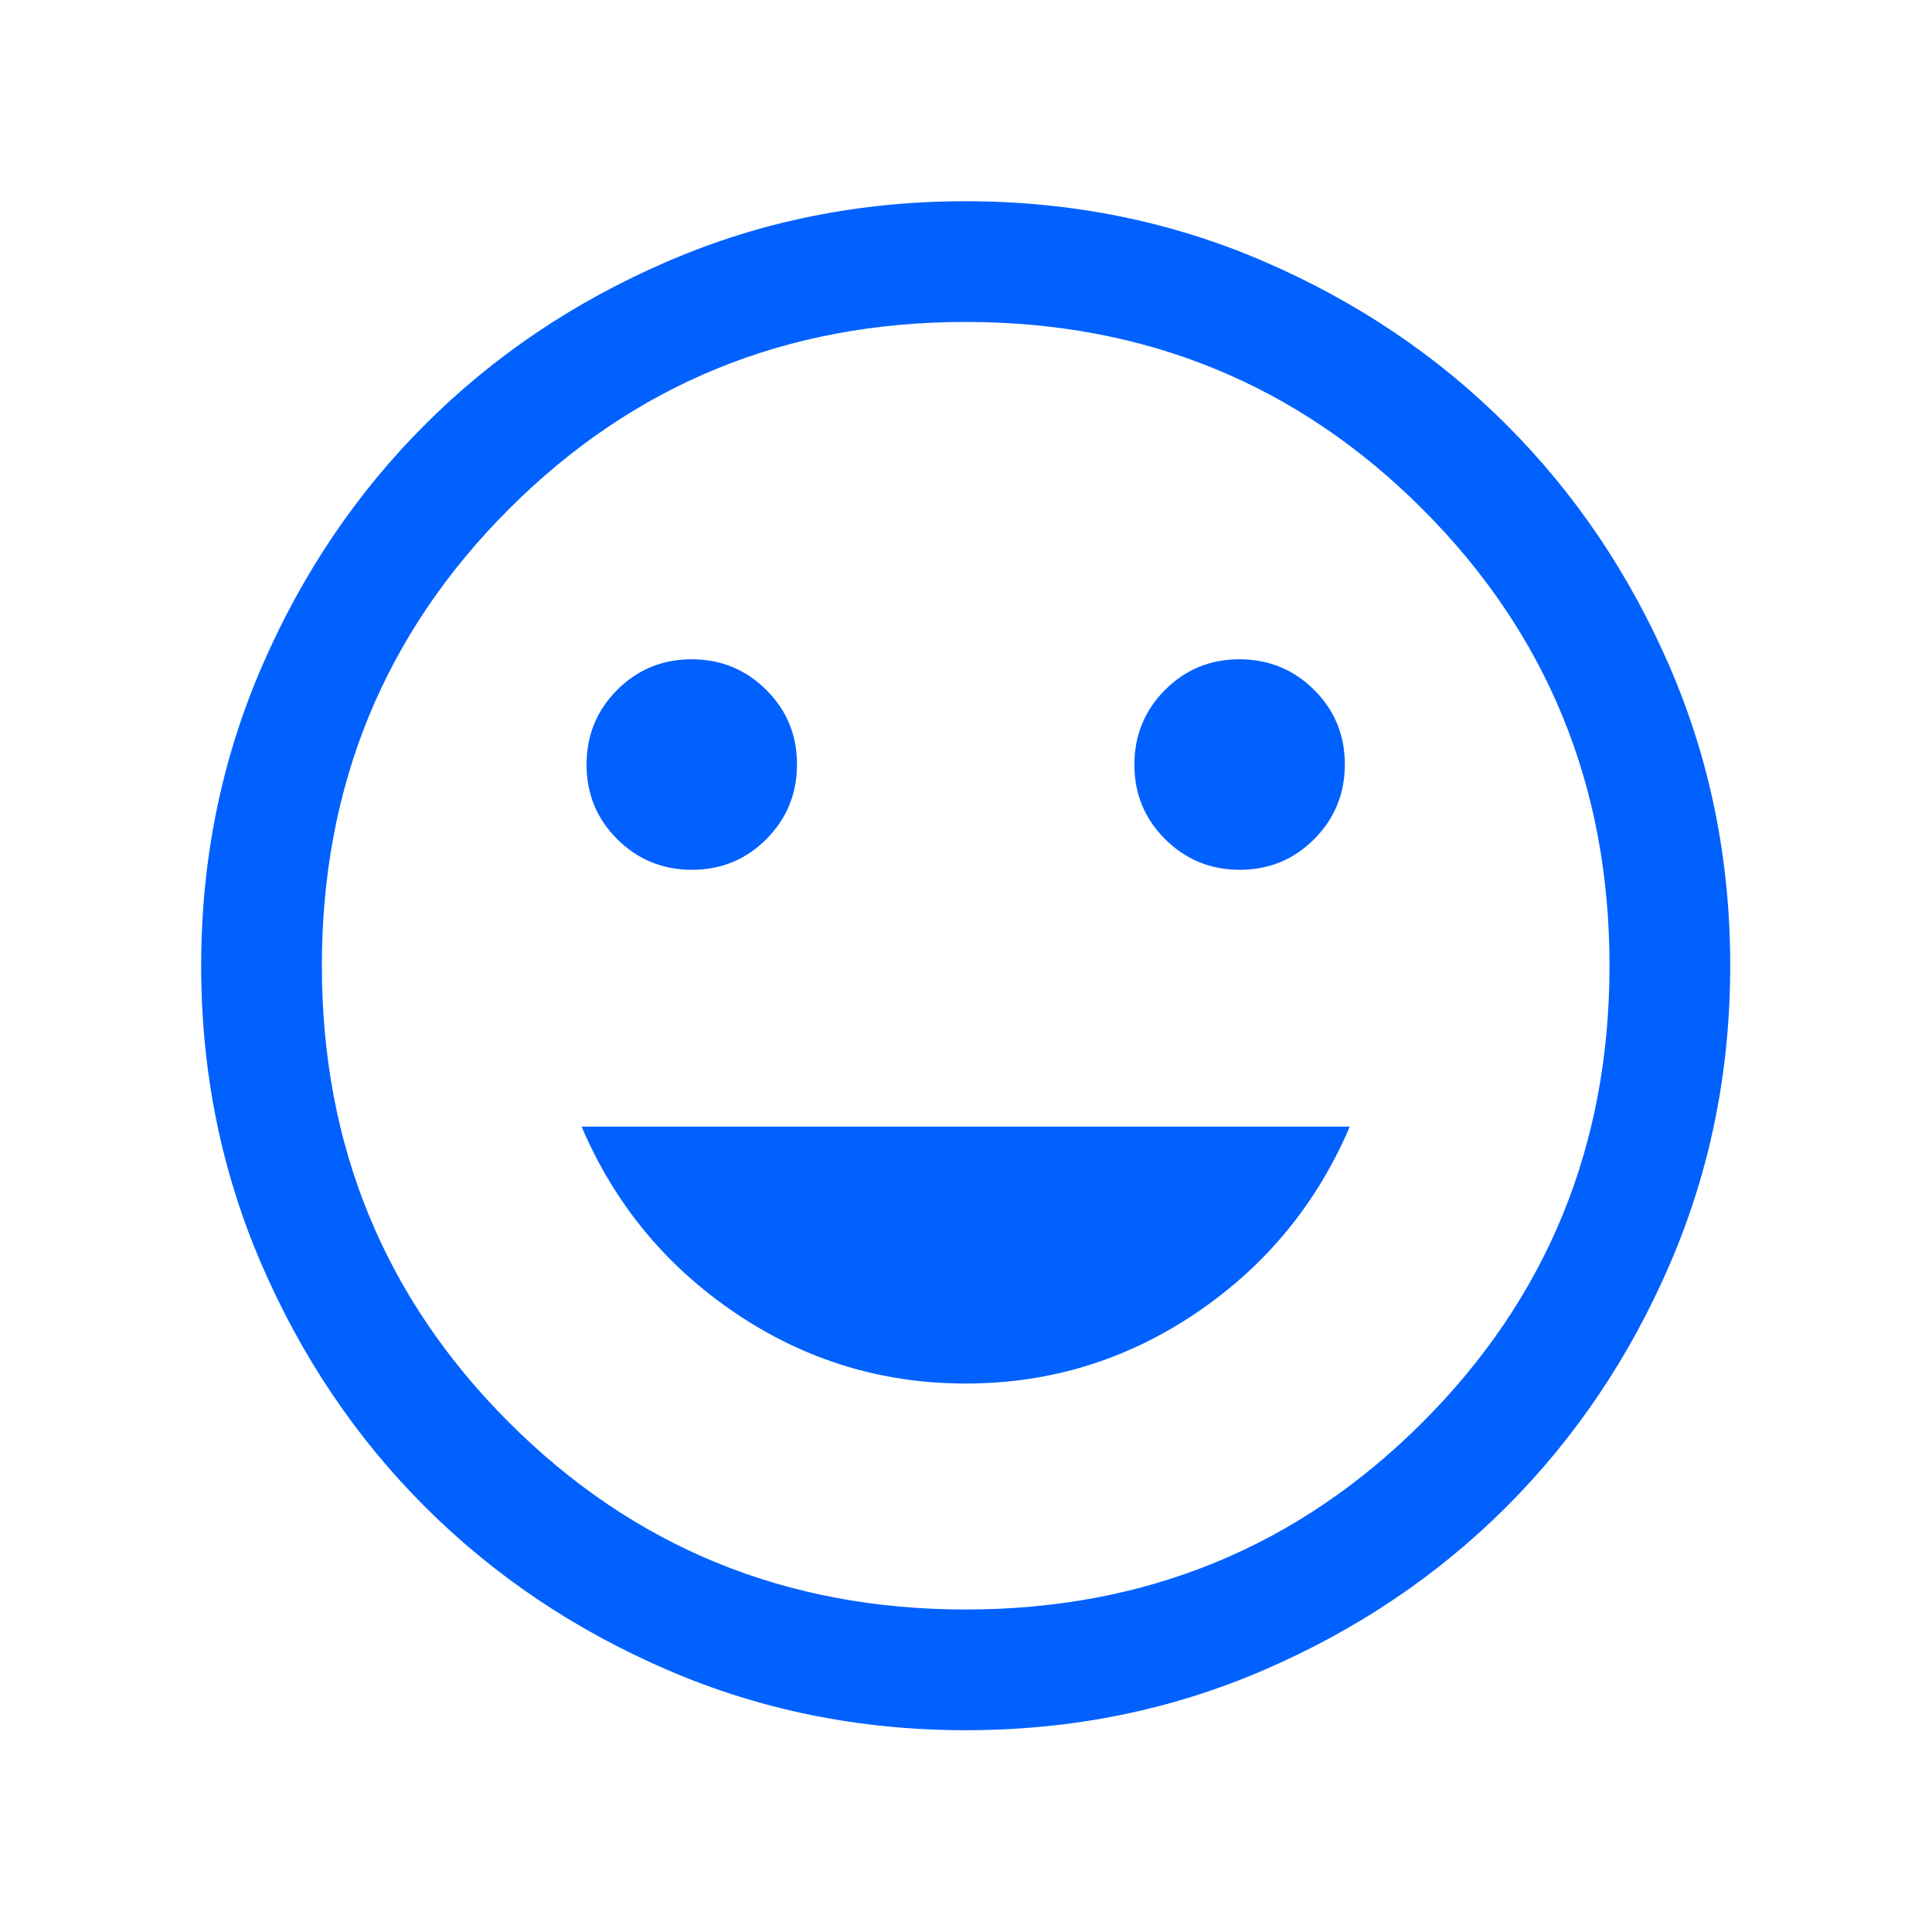<?xml version="1.0" encoding="utf-8"?>
<svg xmlns="http://www.w3.org/2000/svg" fill="none" height="100%" overflow="visible" preserveAspectRatio="none" style="display: block;" viewBox="0 0 25 25" width="100%">
<g id="mood">
<mask height="25" id="mask0_0_21522" maskUnits="userSpaceOnUse" style="mask-type:alpha" width="25" x="0" y="0">
<rect fill="#D9D9D9" height="24.992" id="Bounding box" width="24.992" x="-8.65678e-05" y="-4.68539e-06"/>
</mask>
<g mask="url(#mask0_0_21522)">
<path d="M16.043 11.255C16.422 11.255 16.743 11.122 17.007 10.857C17.27 10.592 17.402 10.27 17.402 9.891C17.402 9.512 17.27 9.191 17.005 8.927C16.739 8.663 16.417 8.531 16.038 8.531C15.659 8.531 15.338 8.664 15.074 8.929C14.811 9.194 14.679 9.516 14.679 9.895C14.679 10.274 14.812 10.595 15.077 10.859C15.342 11.123 15.664 11.255 16.043 11.255ZM8.954 11.255C9.333 11.255 9.654 11.122 9.918 10.857C10.181 10.592 10.313 10.27 10.313 9.891C10.313 9.512 10.181 9.191 9.915 8.927C9.65 8.663 9.328 8.531 8.949 8.531C8.57 8.531 8.249 8.664 7.985 8.929C7.721 9.194 7.59 9.516 7.59 9.895C7.59 10.274 7.722 10.595 7.987 10.859C8.253 11.123 8.575 11.255 8.954 11.255ZM12.496 17.903C13.583 17.903 14.576 17.599 15.476 16.991C16.376 16.383 17.039 15.579 17.466 14.579H7.526C7.953 15.579 8.616 16.383 9.516 16.991C10.416 17.599 11.409 17.903 12.496 17.903ZM12.498 22.389C11.13 22.389 9.843 22.13 8.639 21.61C7.435 21.091 6.388 20.386 5.498 19.496C4.607 18.606 3.902 17.559 3.382 16.356C2.863 15.152 2.603 13.866 2.603 12.498C2.603 11.13 2.863 9.844 3.382 8.64C3.901 7.436 4.606 6.388 5.496 5.498C6.386 4.607 7.433 3.902 8.637 3.383C9.84 2.863 11.126 2.604 12.494 2.604C13.863 2.604 15.149 2.863 16.353 3.382C17.557 3.902 18.604 4.606 19.494 5.497C20.385 6.387 21.09 7.434 21.61 8.637C22.129 9.841 22.389 11.126 22.389 12.495C22.389 13.863 22.129 15.149 21.61 16.353C21.091 17.557 20.386 18.604 19.496 19.495C18.606 20.385 17.559 21.09 16.355 21.61C15.152 22.13 13.866 22.389 12.498 22.389ZM12.496 20.827C14.822 20.827 16.792 20.02 18.406 18.406C20.02 16.792 20.827 14.822 20.827 12.496C20.827 10.171 20.02 8.201 18.406 6.587C16.792 4.973 14.822 4.166 12.496 4.166C10.17 4.166 8.2 4.973 6.586 6.587C4.972 8.201 4.165 10.171 4.165 12.496C4.165 14.822 4.972 16.792 6.586 18.406C8.2 20.02 10.17 20.827 12.496 20.827Z" fill="#0061FF" id="mood_2"/>
</g>
</g>
</svg>